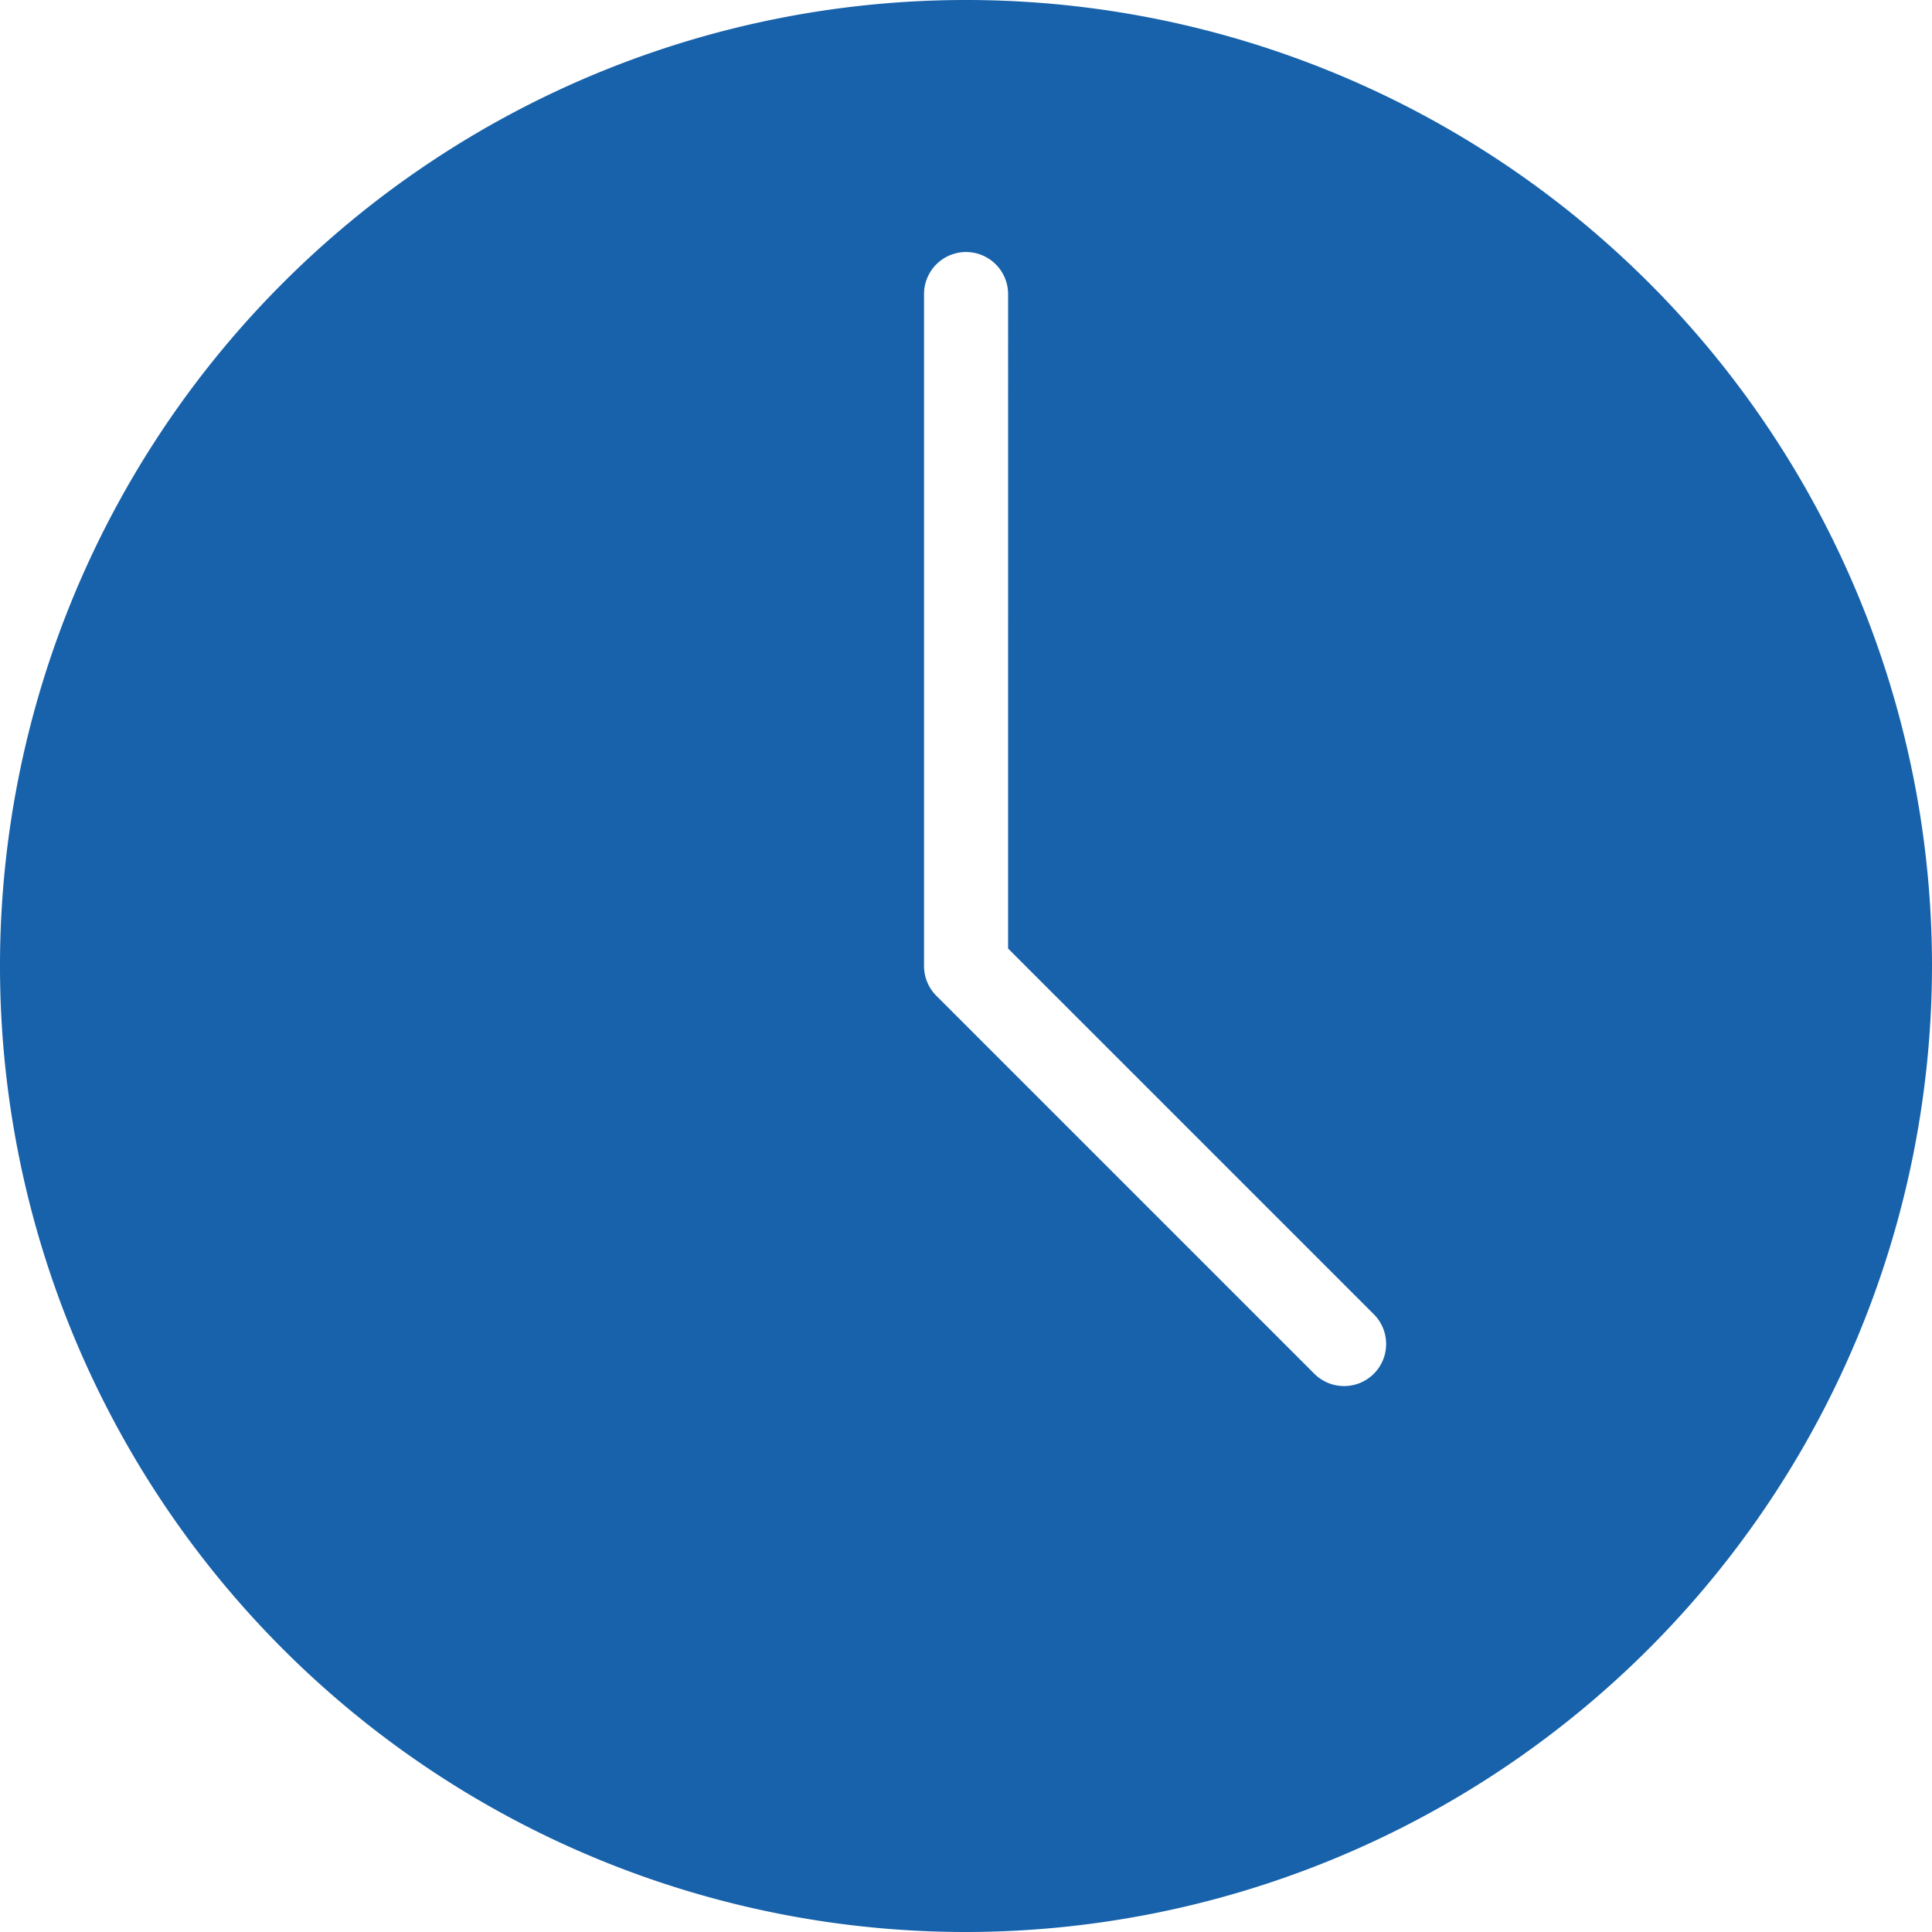 <svg xmlns="http://www.w3.org/2000/svg" xmlns:xlink="http://www.w3.org/1999/xlink" width="29" height="29" viewBox="0 0 29 29"><defs><clipPath id="a"><path d="M0,0H29V29H0Z" fill="none"/></clipPath></defs><path d="M0,0H29V29H0Z" fill="none"/><g clip-path="url(#a)"><path d="M14.5,29A14.5,14.5,0,1,1,29,14.5,14.516,14.516,0,0,1,14.5,29Zm0-25.217a.631.631,0,0,0-.63.631V14.5a.633.633,0,0,0,.184.446l5.674,5.674a.631.631,0,0,0,.894-.892l-5.49-5.49V4.414A.632.632,0,0,0,14.5,3.783Z" fill="#1762ab"/></g></svg>